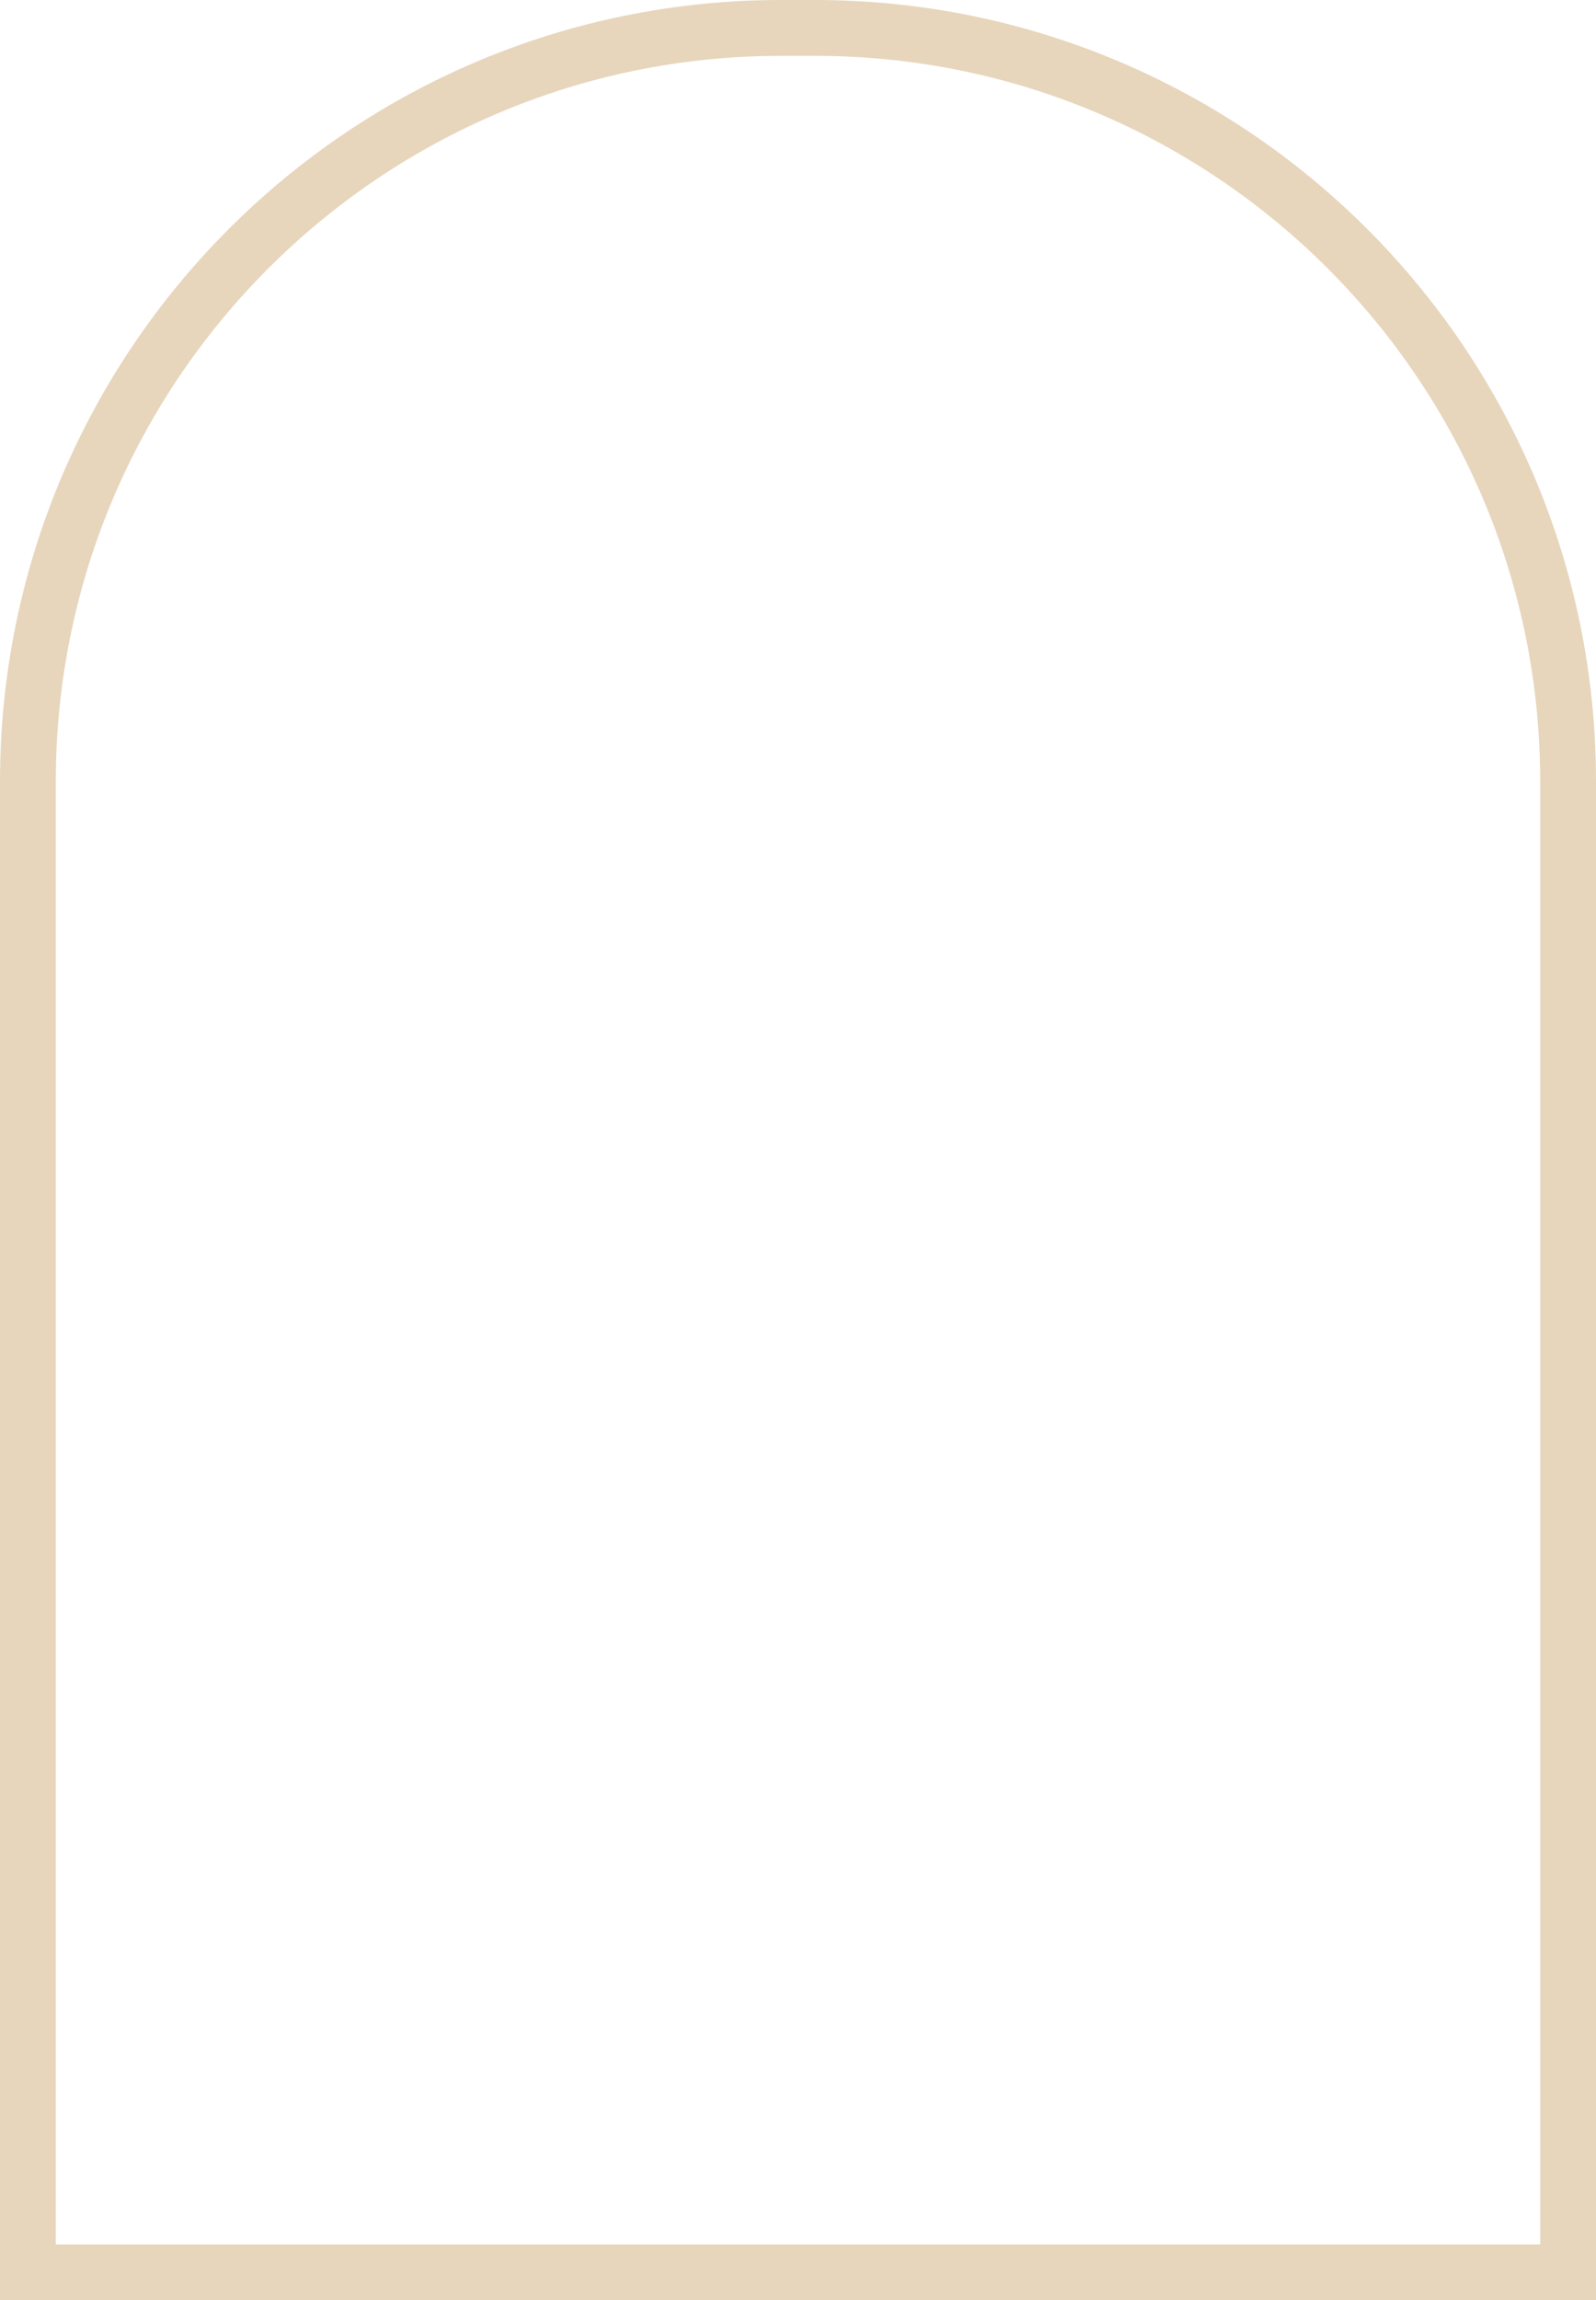 <?xml version="1.0" encoding="UTF-8"?> <svg xmlns="http://www.w3.org/2000/svg" width="143" height="206" viewBox="0 0 143 206" fill="none"> <path d="M70 2.5H73C110.279 2.5 140.5 32.721 140.5 70V203.5H2.5V70C2.5 32.721 32.721 2.5 70 2.5Z" stroke="#E7D6BC" stroke-width="5"></path> </svg> 